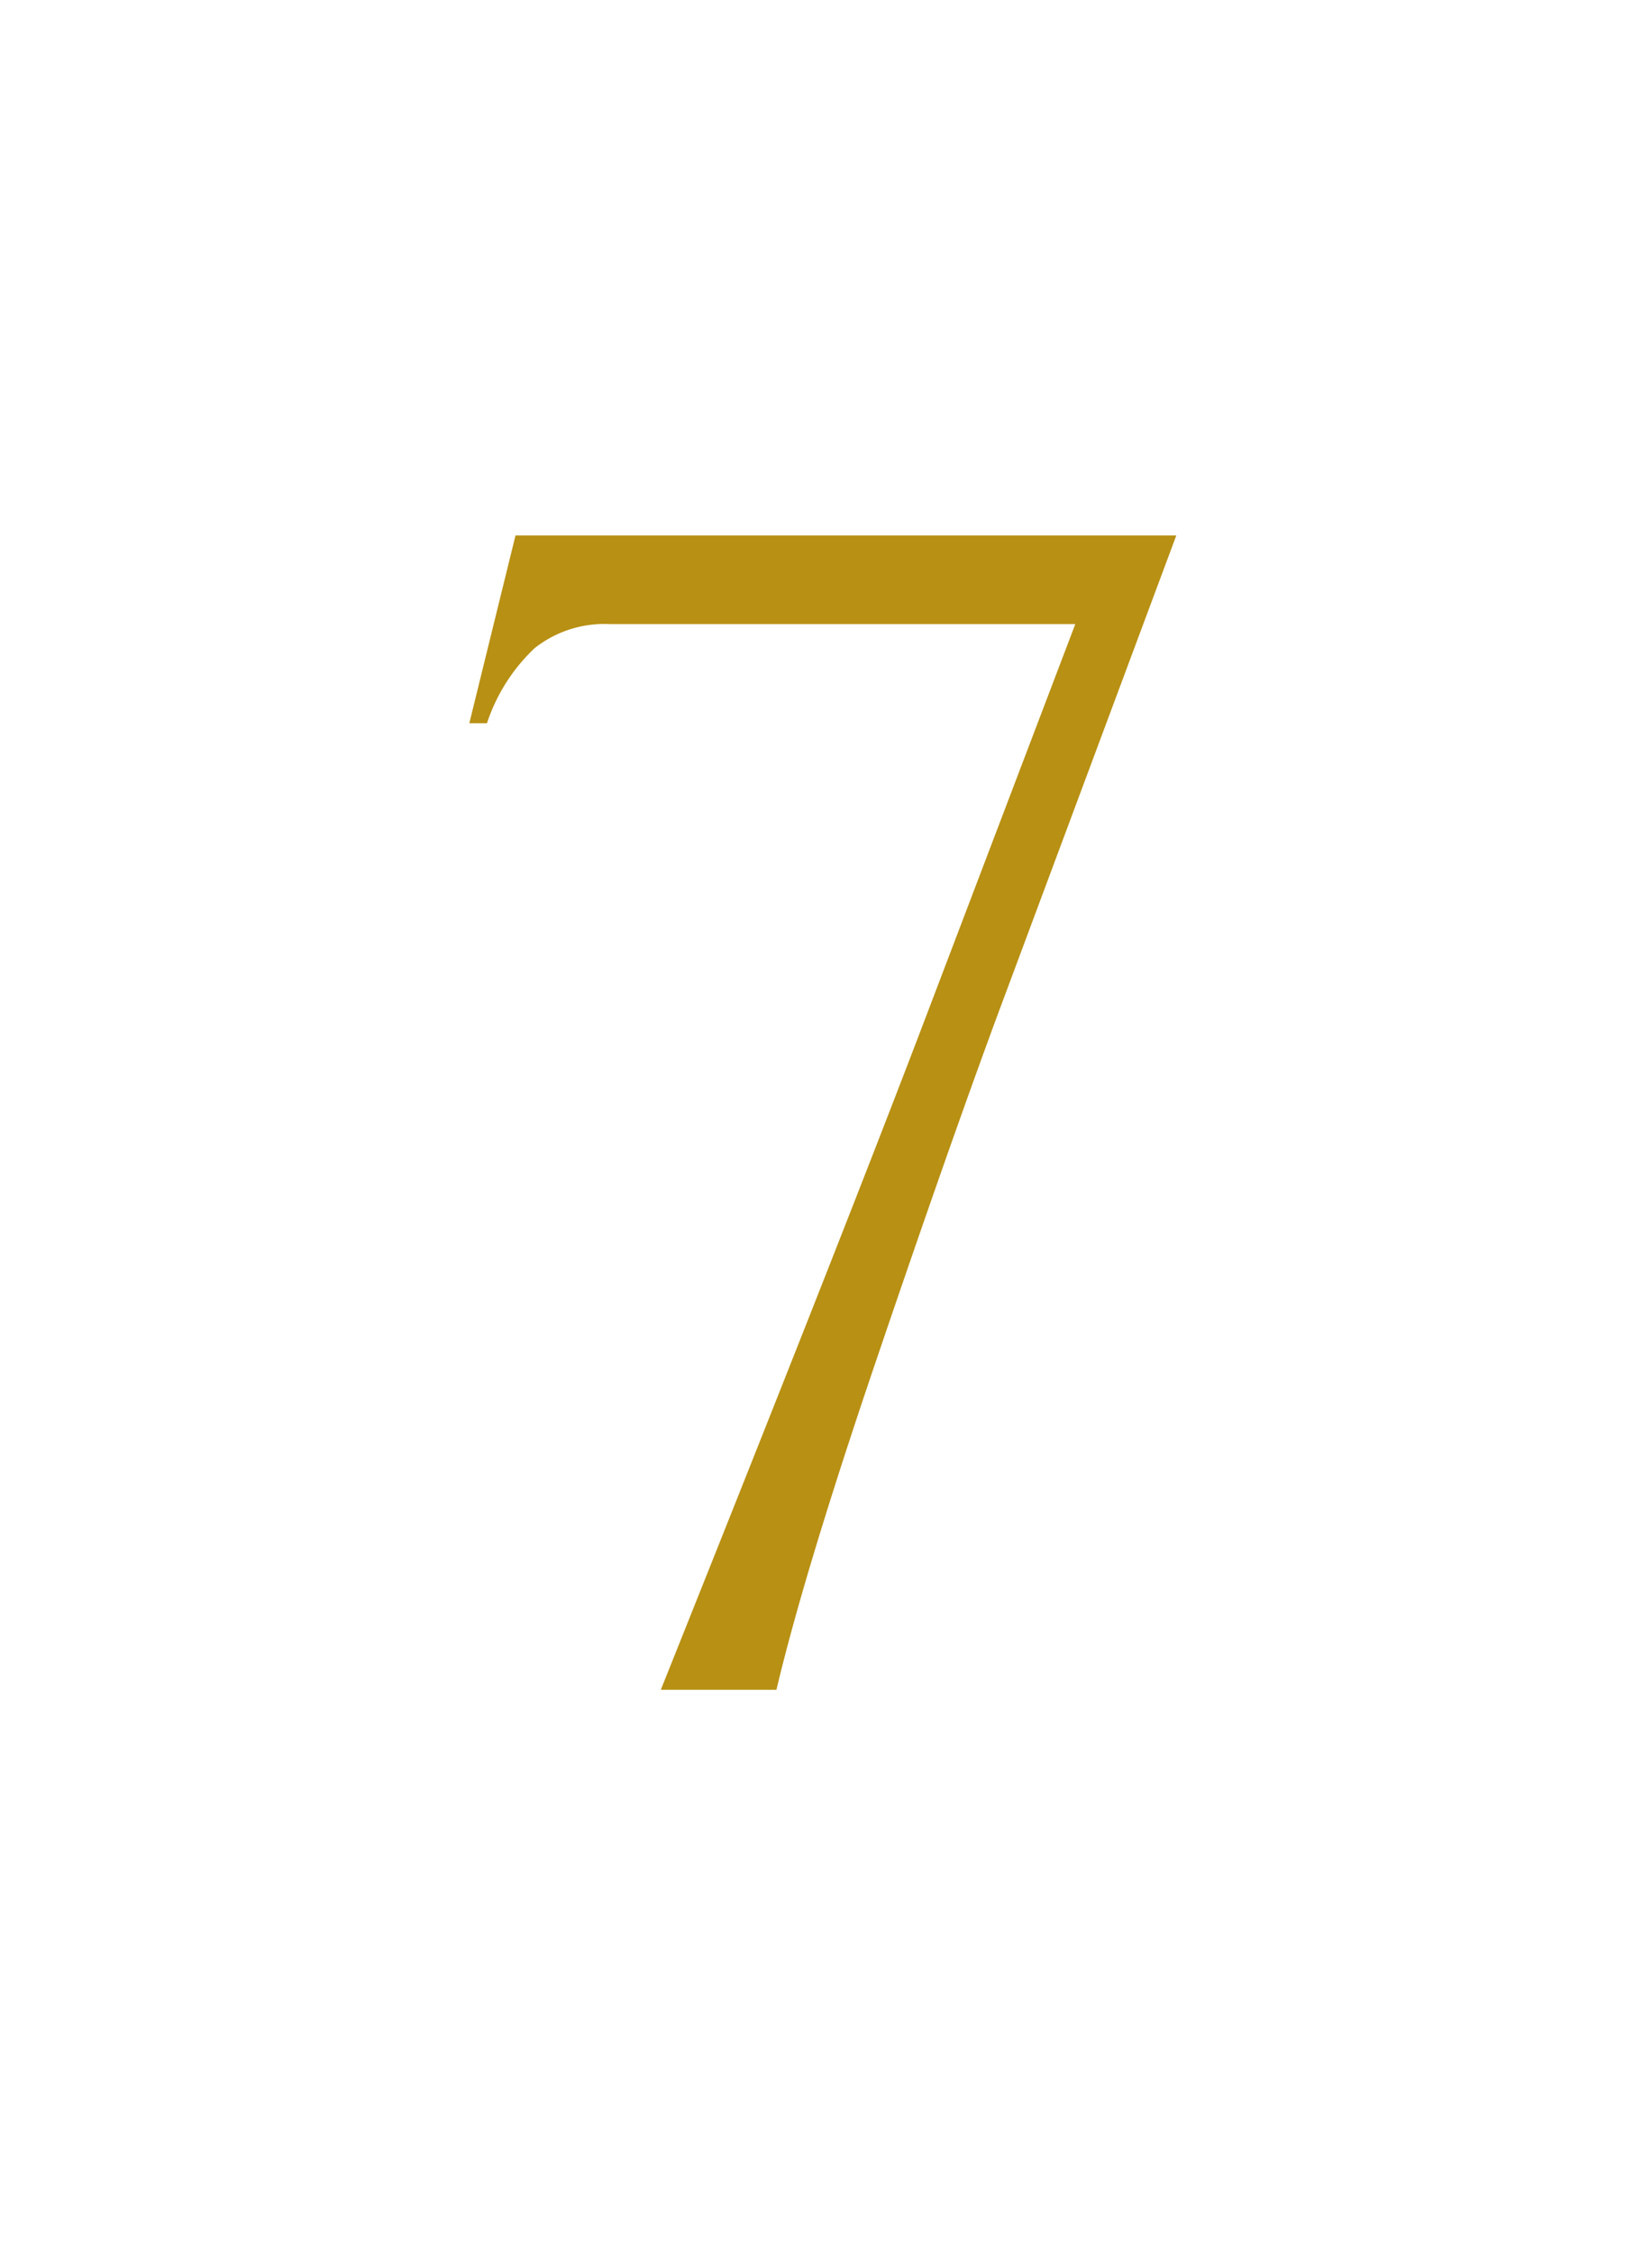 <svg xmlns="http://www.w3.org/2000/svg" viewBox="0 0 44 60"><defs><style>.cls-1{fill:#fff;}.cls-2{fill:#b89013;}</style></defs><title>no07</title><g id="レイヤー_2" data-name="レイヤー 2"><g id="contents"><rect class="cls-1" width="44" height="60"/><path class="cls-2" d="M16.24,16.62a3,3,0,0,0-2,.64,4.83,4.83,0,0,0-1.27,2H12.5l1.23-5h17.6L26.58,27q-1.32,3.57-3.24,9.22T20.68,45H17.6q5-12.49,7.17-18.21l3.87-10.17Z"/></g></g></svg>